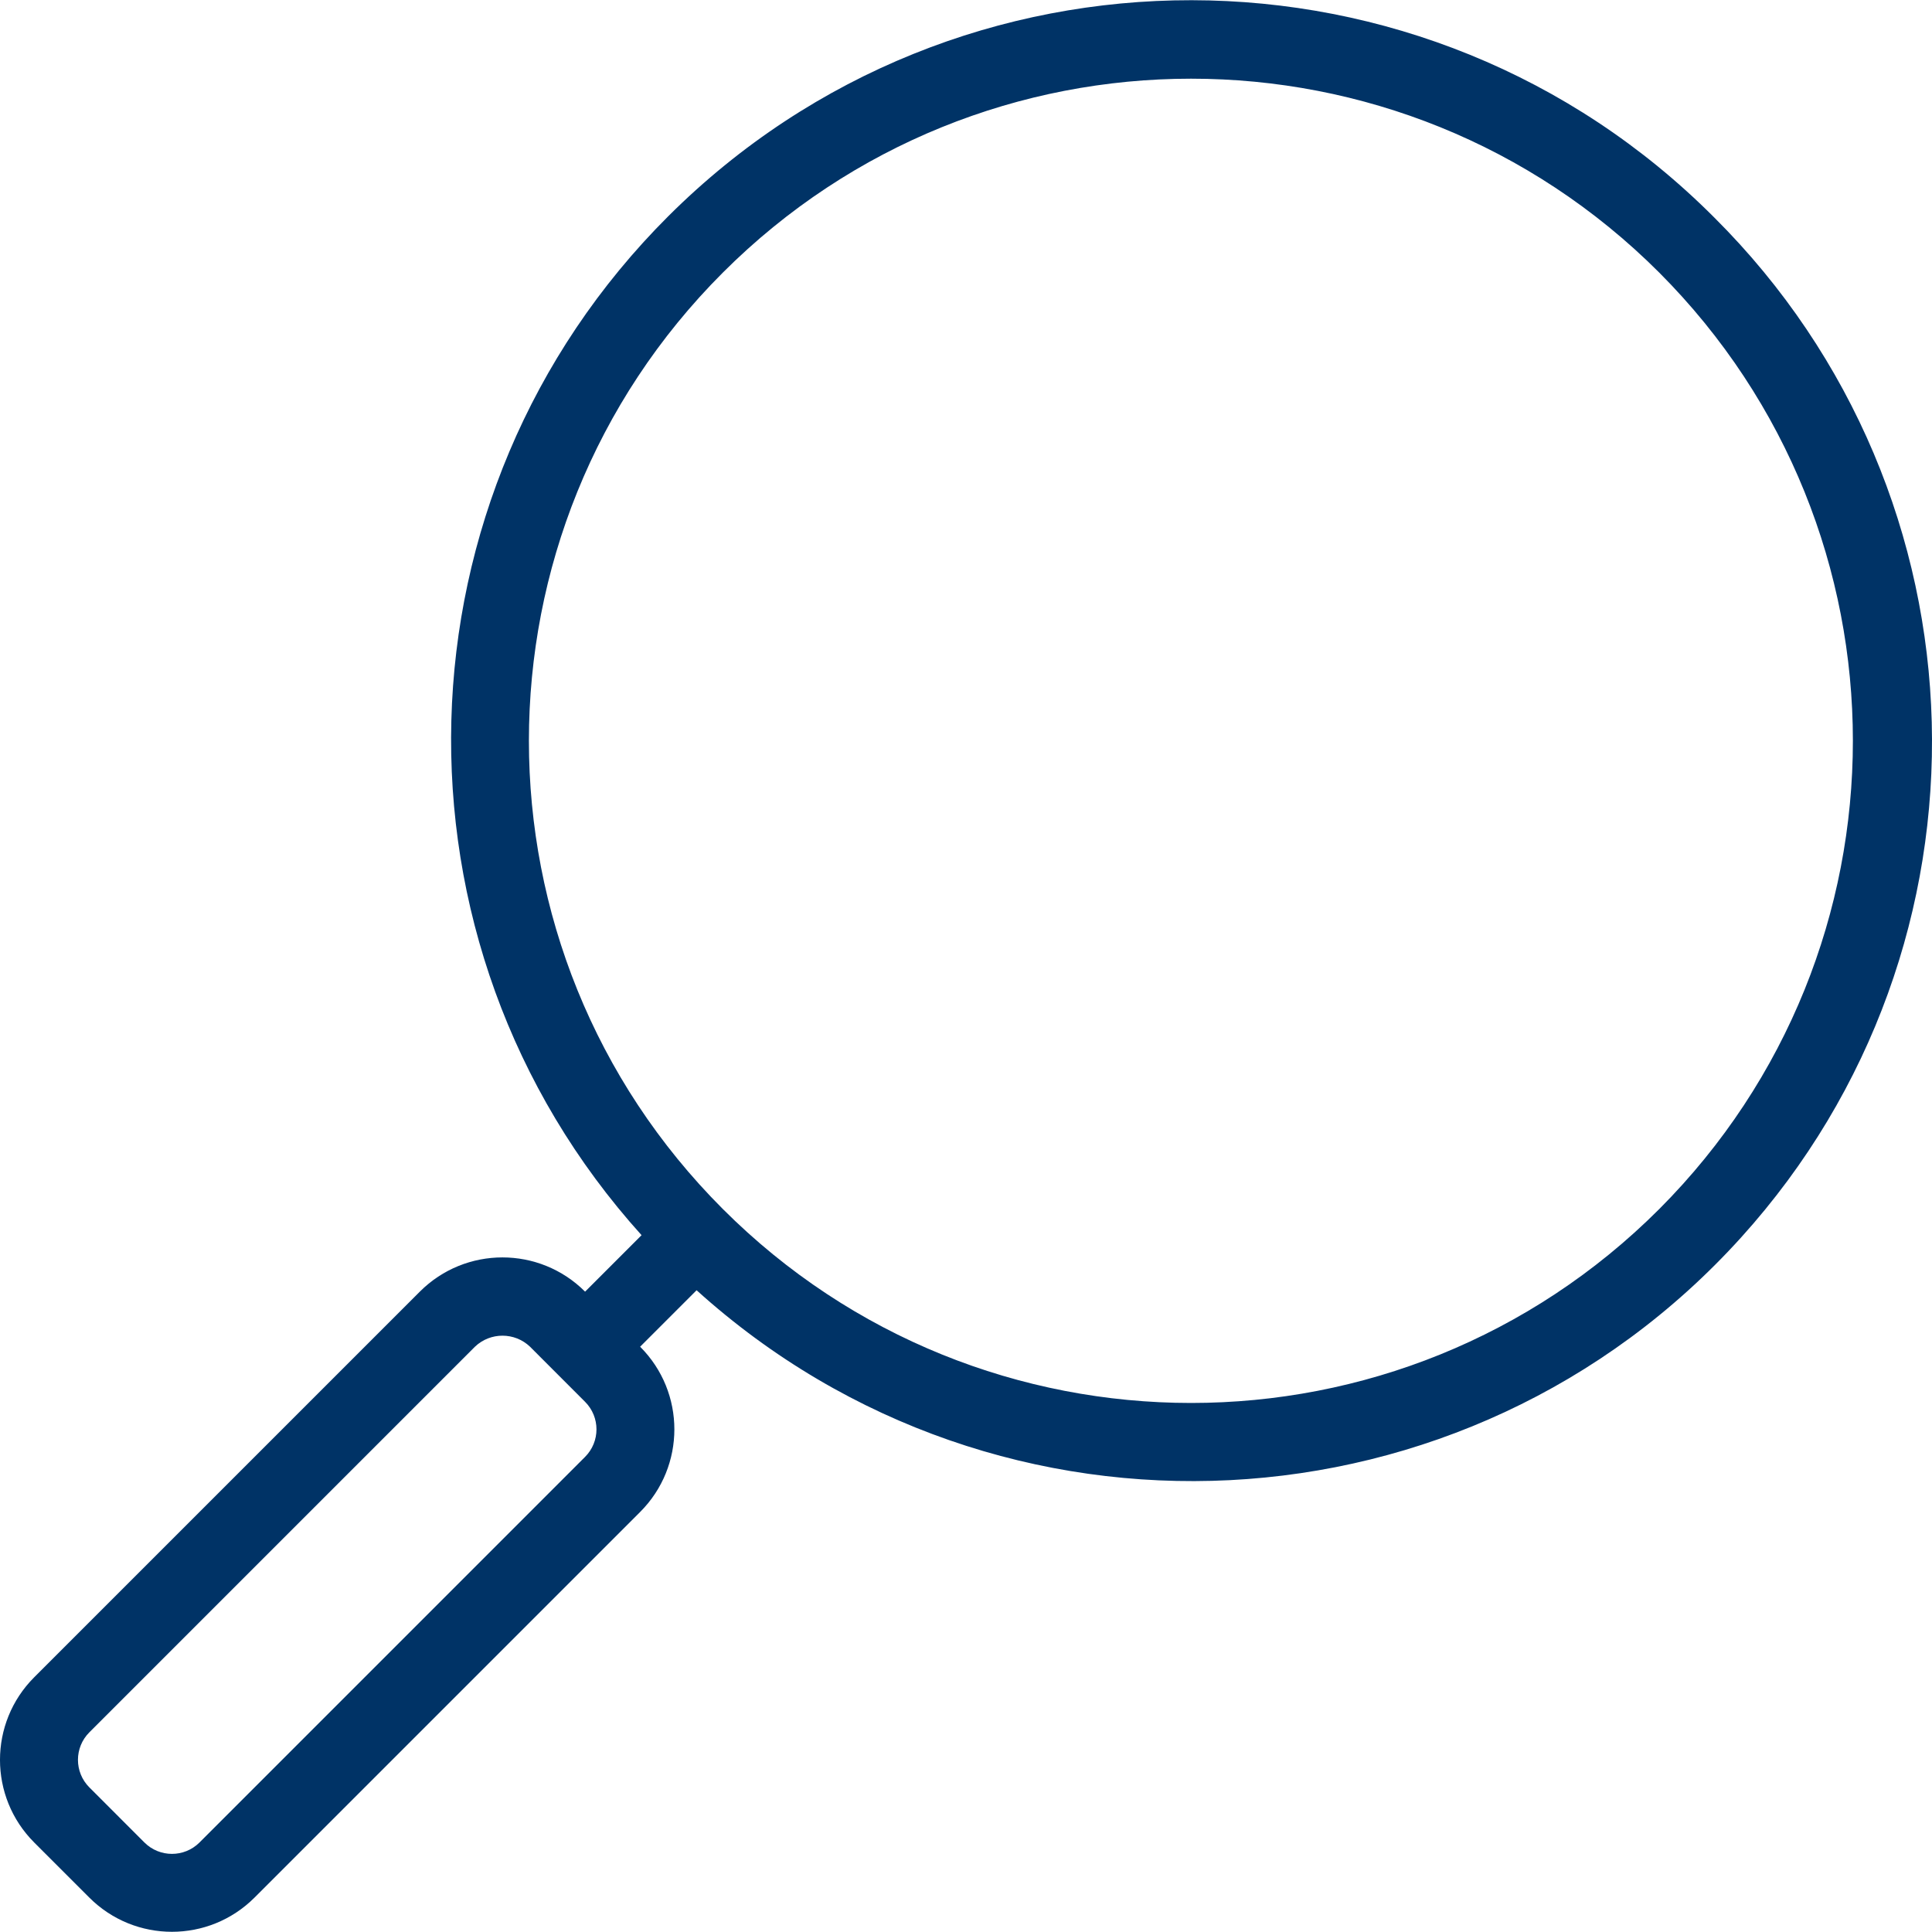 <svg width="70" height="70" viewBox="0 0 70 70" fill="none" xmlns="http://www.w3.org/2000/svg">
                                <path d="M62.112 7.882C51.662 -2.597 34.697 -2.62 24.218 7.829C14.108 17.912 13.68 34.152 23.245 44.753L21.199 46.799C19.546 45.145 16.865 45.145 15.212 46.798C15.212 46.799 15.211 46.799 15.211 46.799L1.24 60.77C-0.413 62.423 -0.414 65.104 1.24 66.757C1.24 66.757 1.24 66.758 1.24 66.758L3.236 68.753C4.889 70.406 7.569 70.406 9.222 68.753L23.193 54.782C24.847 53.129 24.847 50.448 23.194 48.795C23.194 48.795 23.193 48.795 23.193 48.794L25.239 46.748C36.219 56.67 53.163 55.813 63.085 44.834C72.669 34.229 72.241 17.968 62.112 7.882ZM21.199 52.785L7.228 66.757C6.677 67.307 5.784 67.307 5.233 66.757L3.237 64.76C2.687 64.209 2.687 63.316 3.237 62.766L17.208 48.794C17.766 48.261 18.646 48.261 19.204 48.794L21.199 50.791C21.749 51.342 21.749 52.234 21.199 52.785ZM60.118 43.806C50.749 53.175 35.559 53.174 26.19 43.805C16.821 34.436 16.821 19.246 26.19 9.877C35.559 0.509 50.749 0.509 60.118 9.877C69.472 19.253 69.472 34.43 60.118 43.806Z" fill="#003366"></path>
                            </svg>
